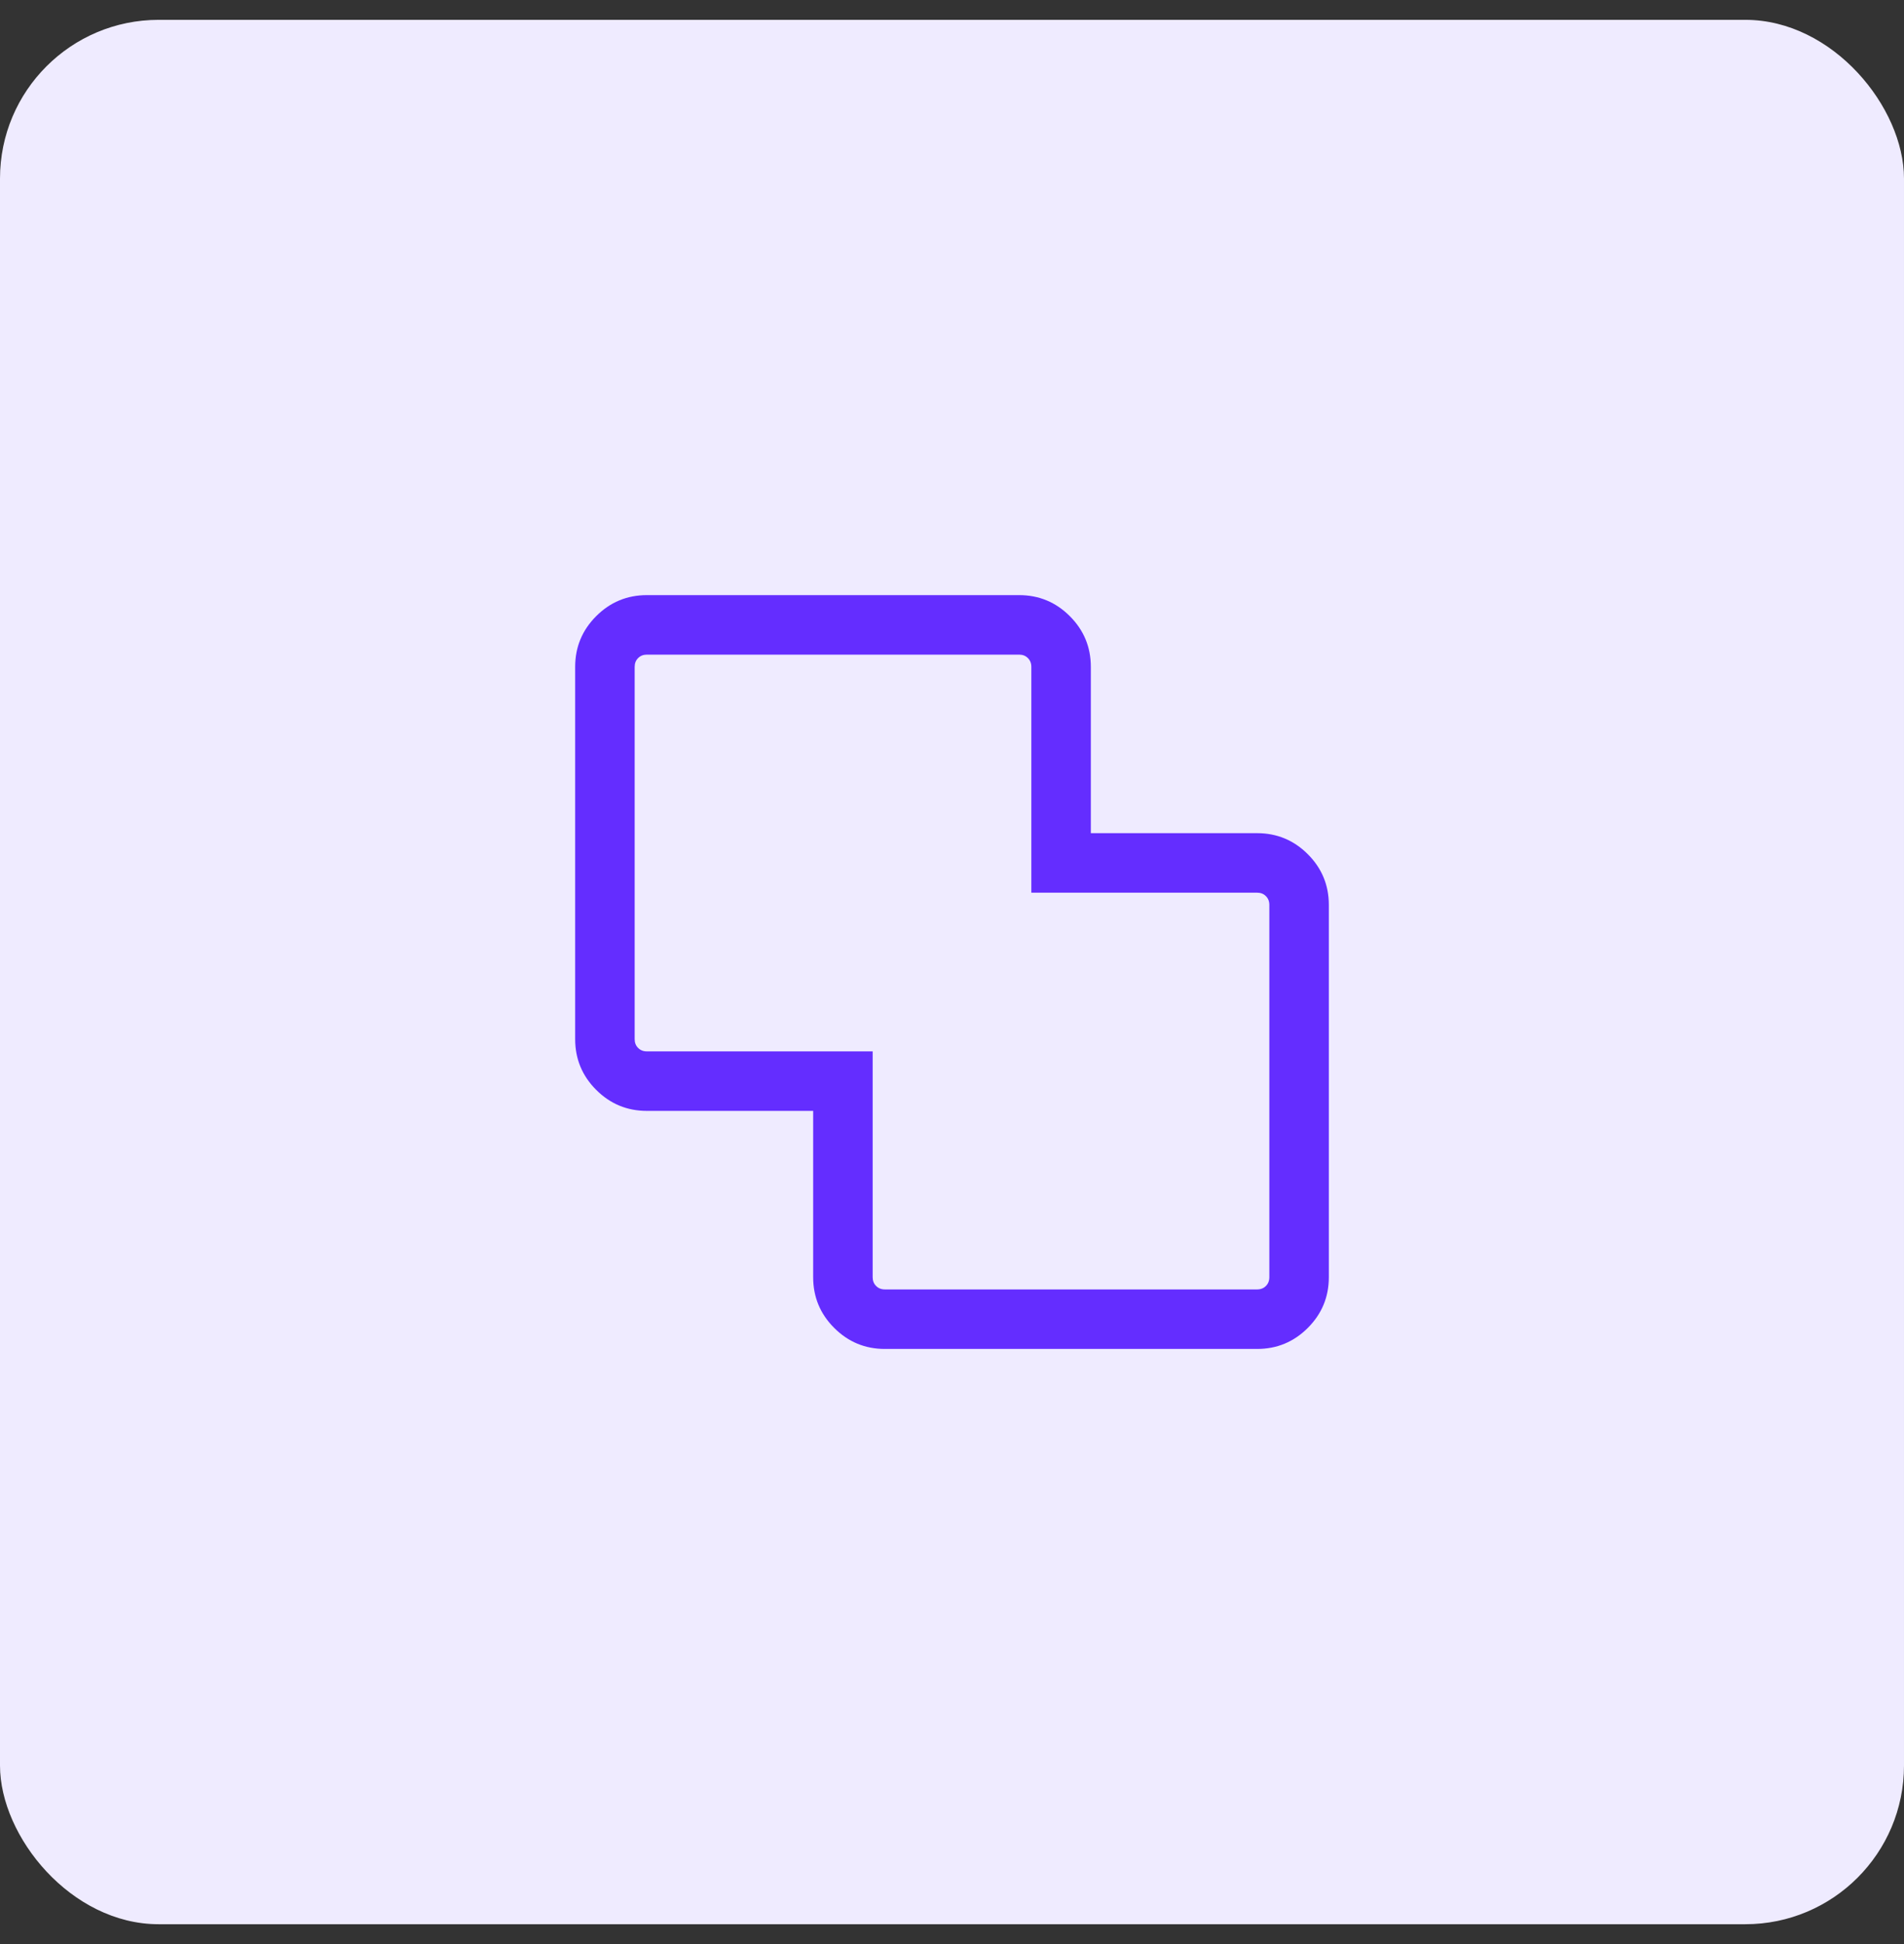 <svg width="48" height="49" viewBox="0 0 48 49" fill="none" xmlns="http://www.w3.org/2000/svg">
<rect x="0" y="0" width="48" height="49" fill="#333333" stroke="none"/>
<rect y="0.5" width="48" height="48" rx="4" fill="#EFEBFF"/>
<mask id="mask0_4829_69073" style="mask-type:alpha" maskUnits="userSpaceOnUse" x="12" y="12" width="24" height="25">
<rect x="12" y="12.5" width="24" height="24" fill="#D9D9D9"/>
</mask>
<g mask="url(#mask0_4829_69073)">
<path d="M22.308 34C21.809 34 21.383 33.823 21.03 33.47C20.677 33.117 20.5 32.691 20.5 32.192V28H16.308C15.809 28 15.383 27.823 15.03 27.47C14.677 27.117 14.5 26.691 14.5 26.192V16.808C14.5 16.309 14.677 15.883 15.03 15.53C15.383 15.177 15.809 15 16.308 15H25.692C26.191 15 26.617 15.177 26.97 15.53C27.323 15.883 27.5 16.309 27.5 16.808V21H31.692C32.191 21 32.617 21.177 32.97 21.53C33.323 21.883 33.5 22.309 33.5 22.808V32.192C33.5 32.691 33.323 33.117 32.97 33.47C32.617 33.823 32.191 34 31.692 34H22.308ZM22.308 32.5H31.692C31.782 32.5 31.856 32.471 31.913 32.413C31.971 32.356 32 32.282 32 32.192V22.808C32 22.718 31.971 22.644 31.913 22.587C31.856 22.529 31.782 22.5 31.692 22.5H26V16.808C26 16.718 25.971 16.644 25.913 16.587C25.856 16.529 25.782 16.5 25.692 16.5H16.308C16.218 16.5 16.144 16.529 16.087 16.587C16.029 16.644 16 16.718 16 16.808V26.192C16 26.282 16.029 26.356 16.087 26.413C16.144 26.471 16.218 26.5 16.308 26.5H22V32.192C22 32.282 22.029 32.356 22.087 32.413C22.144 32.471 22.218 32.5 22.308 32.5Z" fill="#642DFF"/>
</g>
</svg>
